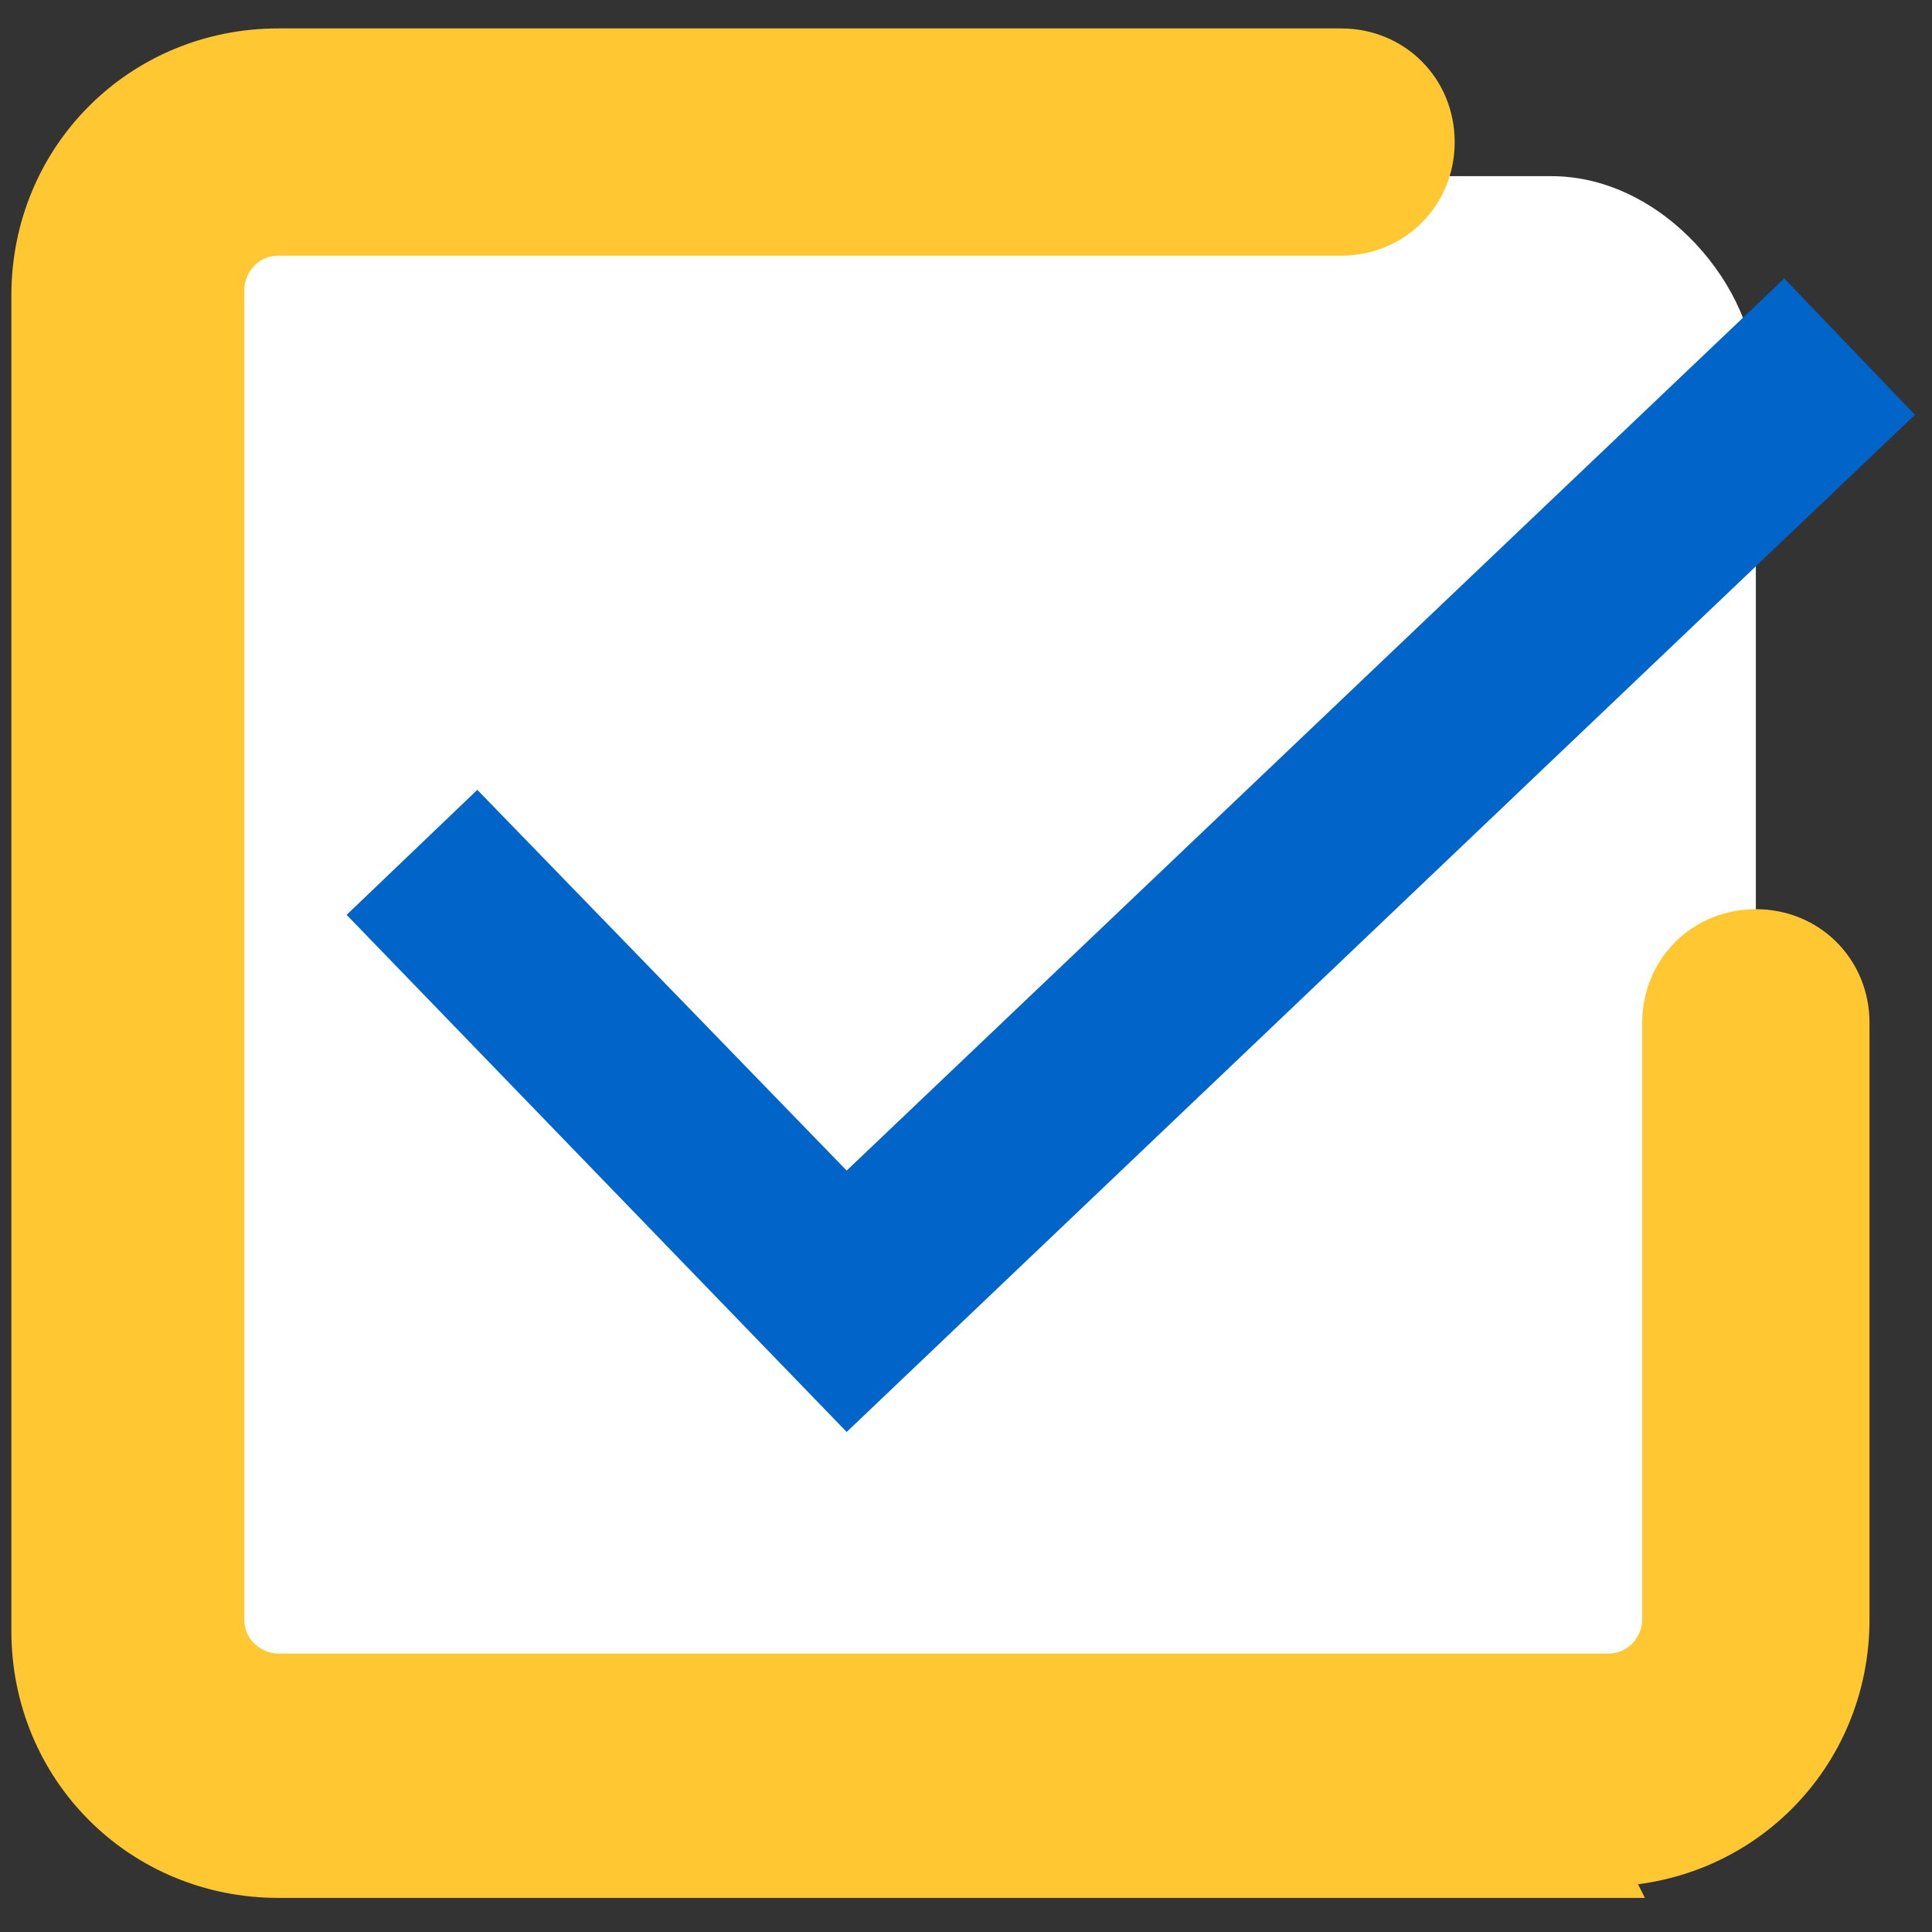 <?xml version="1.0" encoding="UTF-8"?>
<svg xmlns="http://www.w3.org/2000/svg" width="34" height="34" version="1.1" viewBox="0 0 34 34">
  <rect x="0" y="0" width="34" height="34" fill="#333333" stroke="none"/>
  <defs>
    <style>
      .cls-1 {
        fill: #fff;
      }

      .cls-2 {
        fill: #0064c8;
      }

      .cls-3 {
        fill: #ffc832;
        stroke: #ffc832;
        stroke-miterlimit: 10;
        stroke-width: .8px;
      }
    </style>
  </defs>
  <!-- Generator: Adobe Illustrator 28.7.1, SVG Export Plug-In . SVG Version: 1.2.0 Build 142)  -->
  <g>
    <g id="_レイヤー_1" data-name="レイヤー_1">
      <g>
        <rect class="cls-1" x="3.3" y="3.1" width="27.6" height="27.6" rx="3.6" ry="3.6"/>
        <g>
          <path class="cls-3" d="M28.3,33H4.9c-2.4,0-4.3-1.9-4.3-4.3V5.2C.6,2.8,2.5.9,4.9.9h18.7c.9,0,1.6.7,1.6,1.6s-.7,1.6-1.6,1.6H4.9c-.6,0-1,.5-1,1v23.4c0,.6.5,1,1,1h23.4c.6,0,1-.5,1-1v-10.5c0-.9.7-1.6,1.6-1.6s1.6.7,1.6,1.6v10.5c0,2.4-1.9,4.3-4.3,4.3Z"/>
          <polygon class="cls-2" points="14.9 25.2 6.1 16.1 8.4 13.9 14.9 20.6 31.4 4.9 33.7 7.3 14.9 25.2"/>
        </g>
      </g>
    </g>
  </g>
</svg>